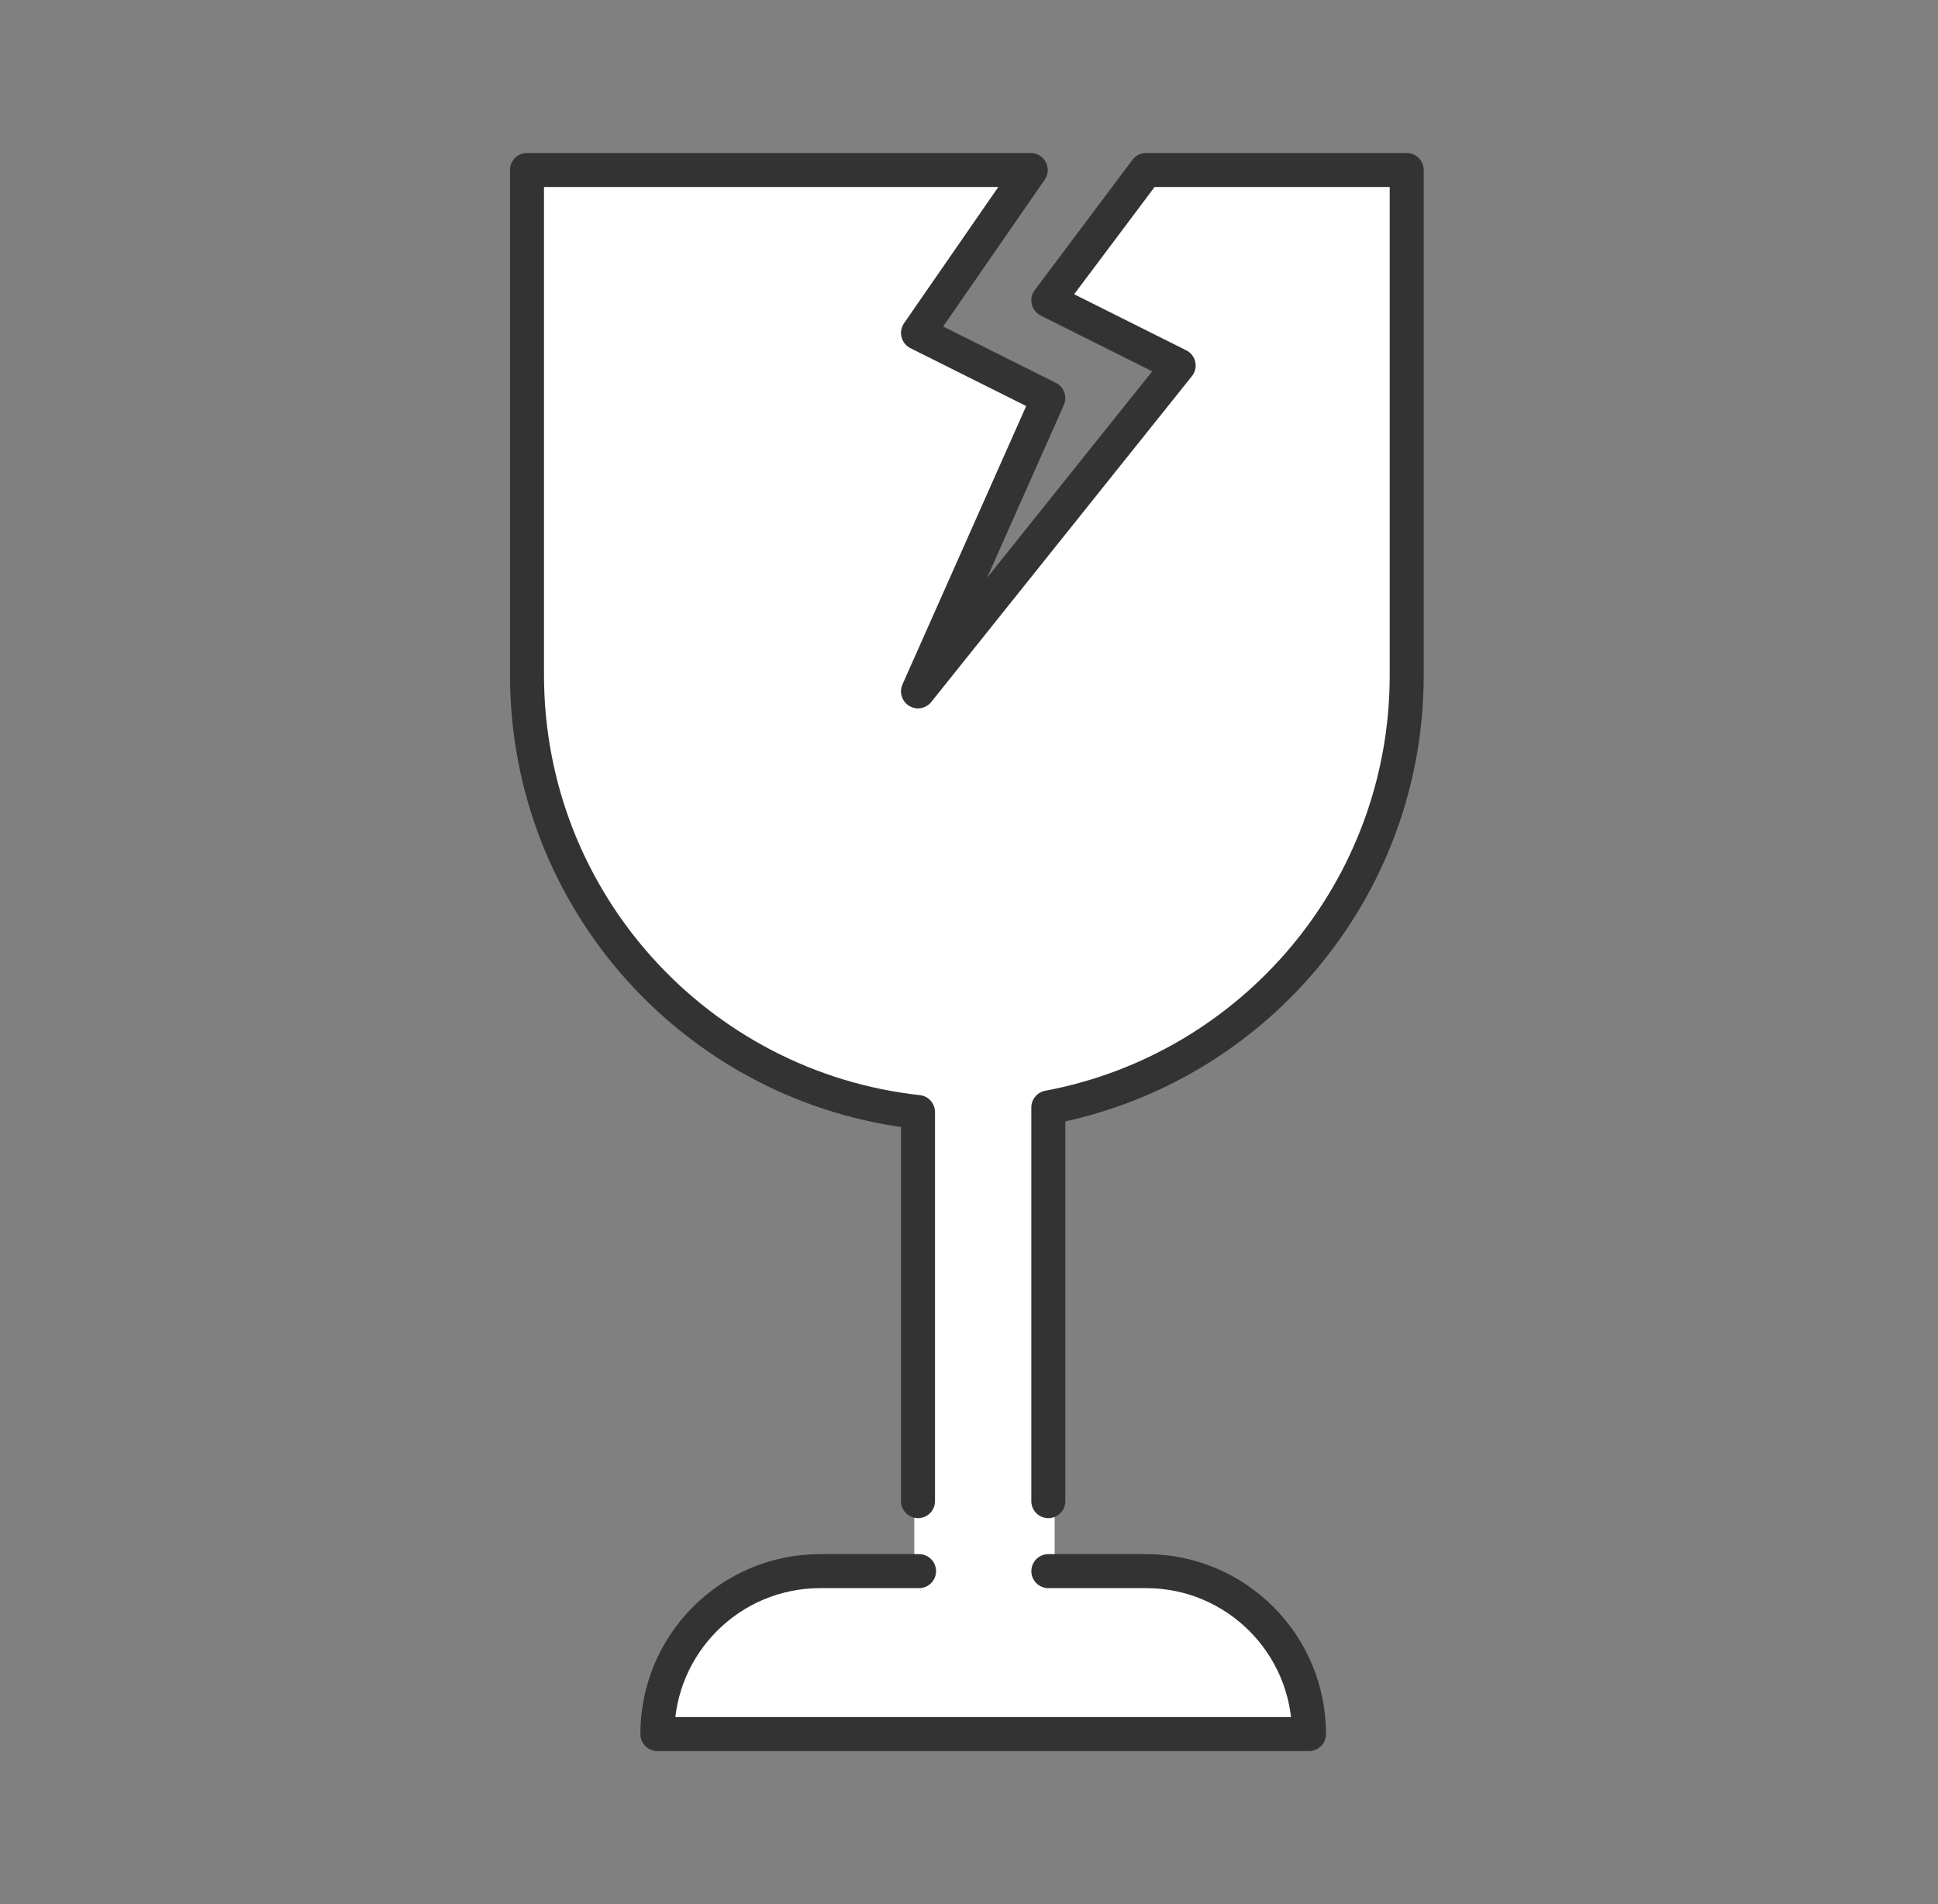 <svg width="57" height="56" viewBox="0 0 57 56" fill="none" xmlns="http://www.w3.org/2000/svg">
<rect x="0" y="0" width="57" height="56" fill="#808080" stroke="none"/>
<path d="M31.019 46.207H33.708C35.032 46.207 36.228 46.744 37.096 47.61C37.963 48.479 38.499 49.675 38.499 50.999H19.333C19.333 48.352 21.478 46.207 24.125 46.207H26.89V44.572L27 44.149V32.705C20.531 31.996 15.5 26.514 15.5 19.854V5H30.316L27 9.792L30.833 11.708L27 20.333L34.666 10.75L30.833 8.833L33.708 5H41.374V19.854C41.374 26.188 36.832 31.449 30.833 32.571V44.149L31.019 44.544V46.207Z" fill="white"/>
<path d="M27 44.149V32.705C20.531 31.996 15.5 26.514 15.5 19.854V5H30.316L27 9.792L30.833 11.708L27 20.333L34.666 10.75L30.833 8.833L33.708 5H41.374V19.854C41.374 26.188 36.832 31.449 30.833 32.571V44.149" stroke="#333333" stroke-linecap="round" stroke-linejoin="round"/>
<path d="M27.031 46.207H24.125C21.479 46.207 19.334 48.352 19.334 50.999H38.5C38.5 49.674 37.964 48.478 37.097 47.61C36.229 46.744 35.033 46.207 33.709 46.207H30.834" stroke="#333333" stroke-linecap="round" stroke-linejoin="round"/>
</svg>
